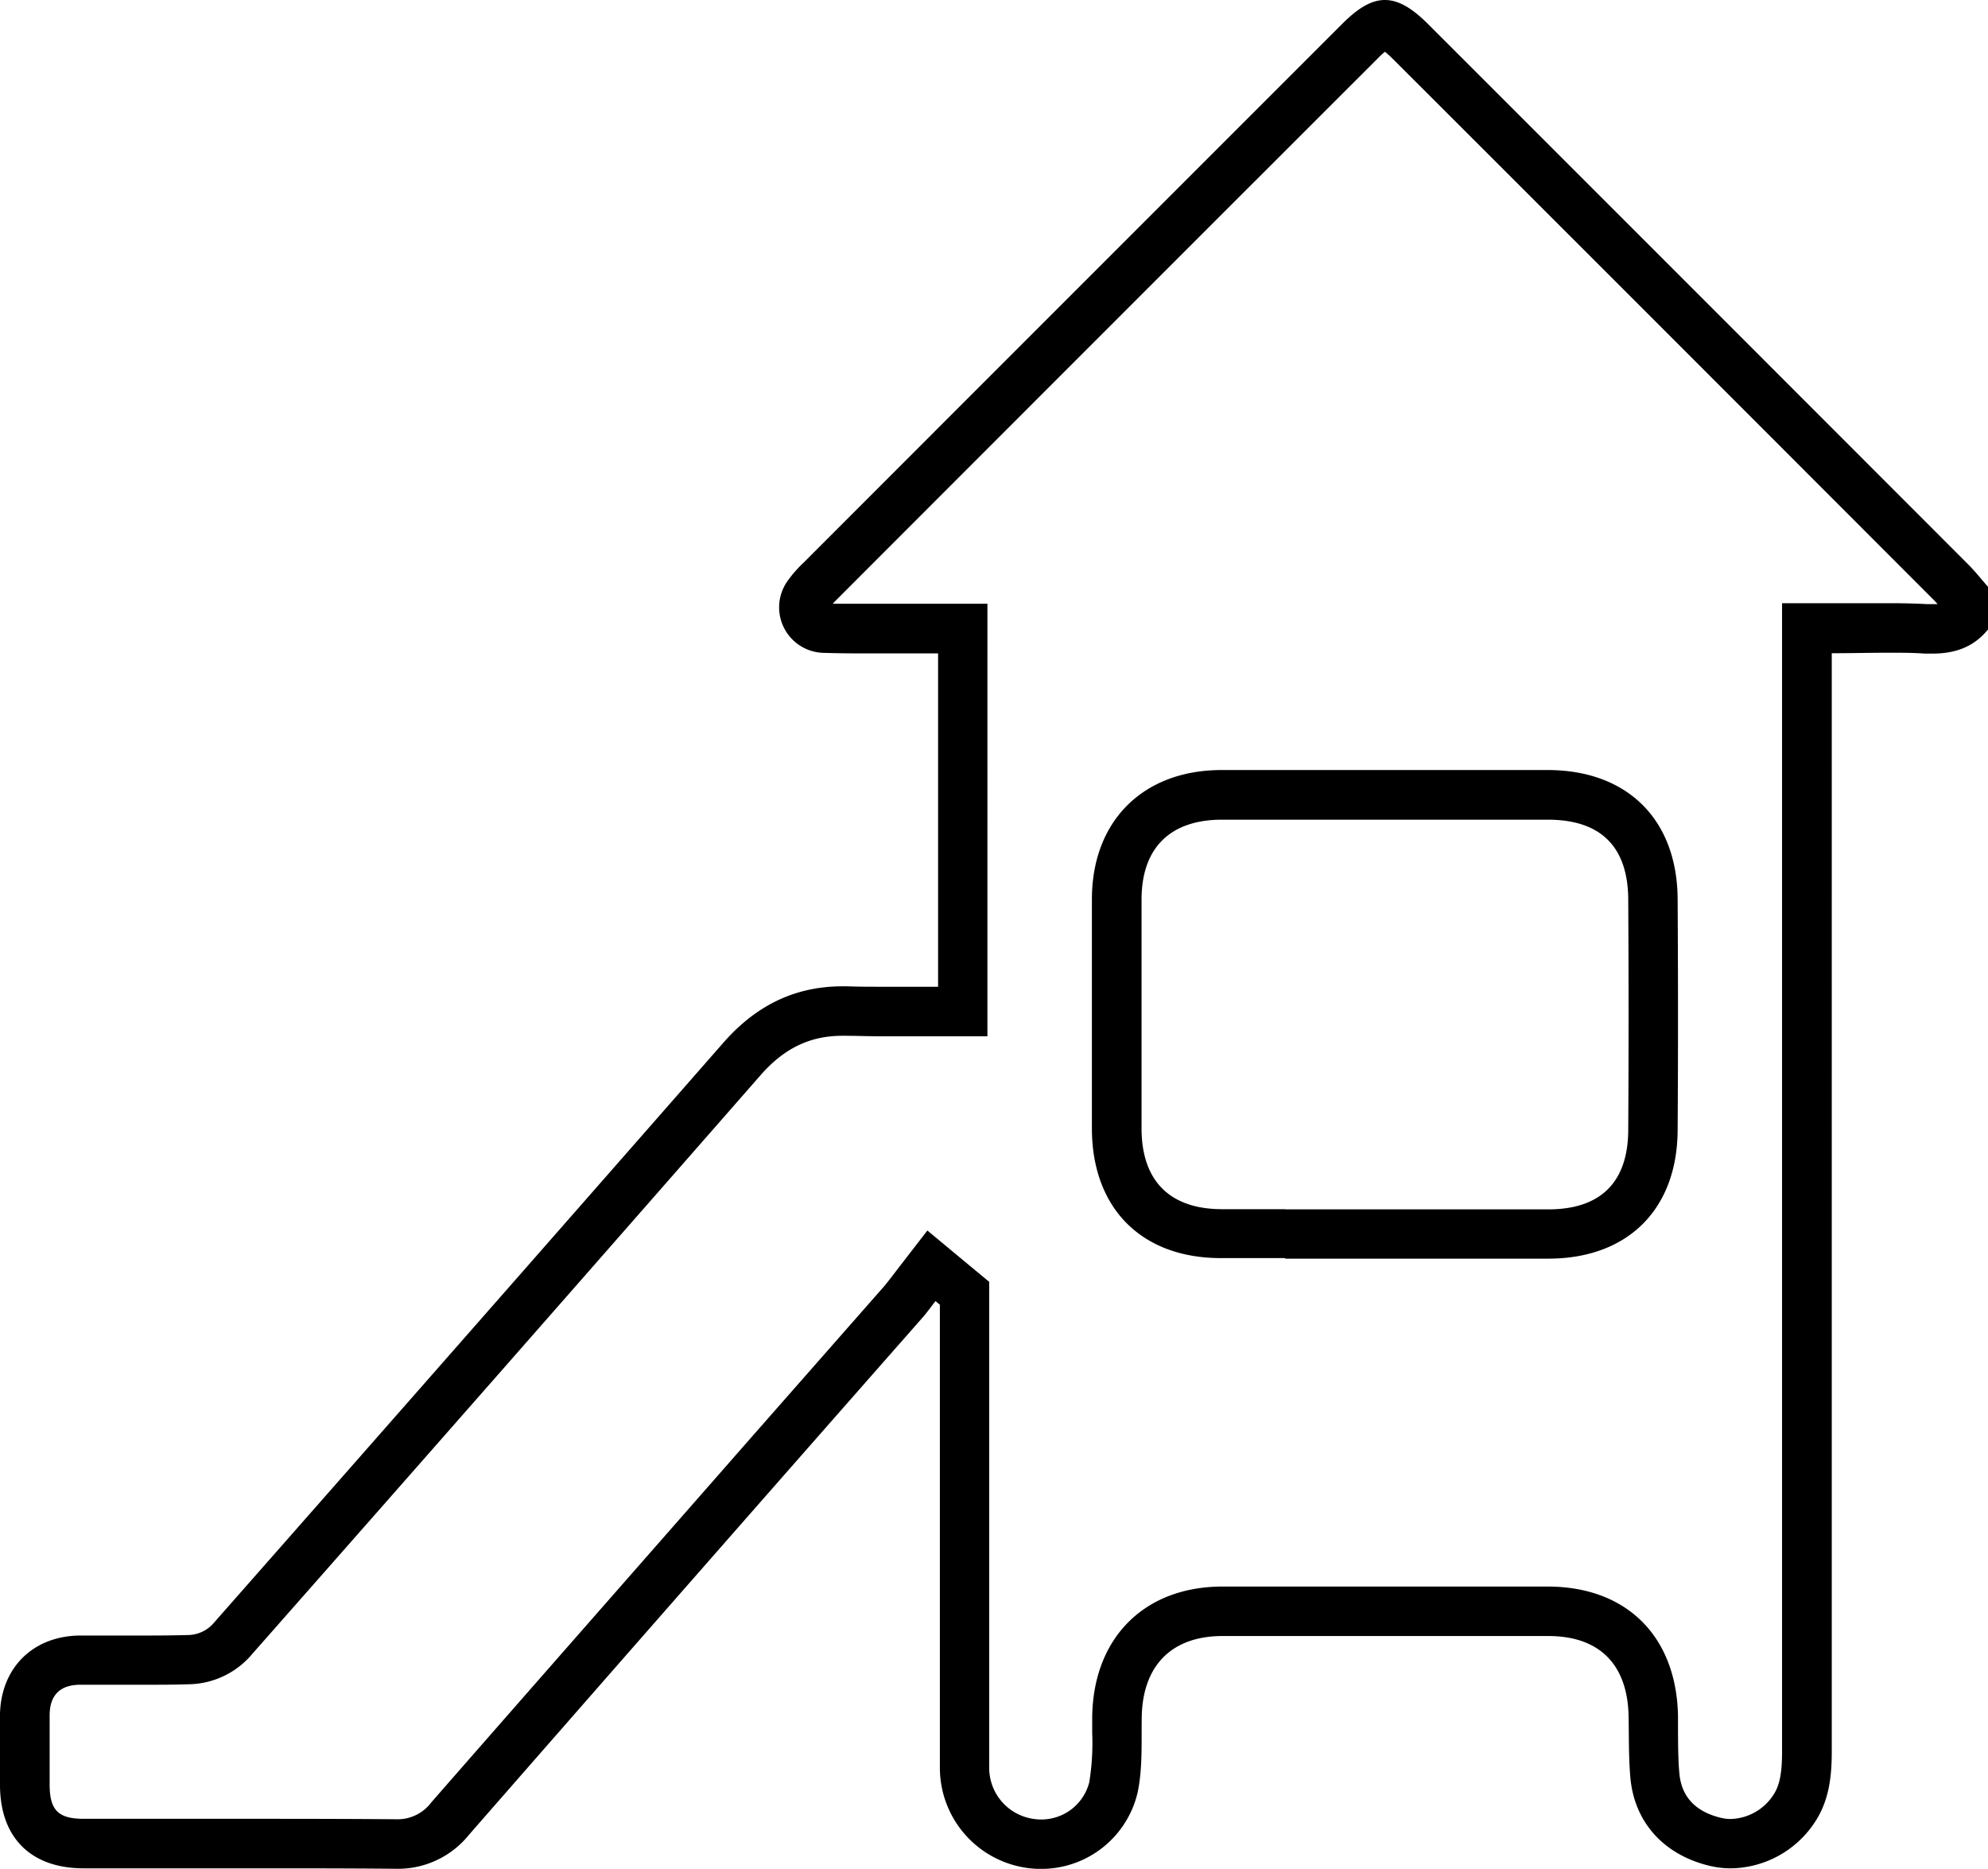 <svg xmlns="http://www.w3.org/2000/svg" viewBox="0 0 321.55 302.23"><title>Recurso 25</title><g id="Capa_2" data-name="Capa 2"><g id="Capa_1-2" data-name="Capa 1"><path d="M224,8.37a14.84,14.84,0,0,1,1.33,1.2Q269,53.19,312.58,96.83c.27.26.54.56.82.87-.26,0-.54,0-.88,0s-.51,0-.79,0c-1.86-.1-3.85-.15-6.25-.15-1.51,0-3,0-4.57,0s-3.08,0-4.67,0h-8V283.26c0,3.58-.41,5.58-1.47,7.12a8.52,8.52,0,0,1-6.84,3.79,6.86,6.86,0,0,1-1.63-.2c-4.05-1-6.29-3.36-6.66-7.08-.2-2.07-.21-4.28-.23-6.62,0-.92,0-1.85,0-2.78-.25-12.86-8.3-20.87-21-20.91-9.13,0-18.11,0-26.67,0-8.89,0-17.69,0-26.13,0-12.55.05-20.78,8.32-20.95,21.07,0,.88,0,1.76,0,2.65a39.39,39.39,0,0,1-.48,7.95,8,8,0,0,1-7.81,6,6.63,6.63,0,0,1-1-.07A8.33,8.33,0,0,1,160,286c0-17.18,0-34.64,0-51.53q0-10,0-20v-7.17l-2.9-2.4-.36-.3-.35-.29L150,199,145,205.47l-.76,1c-.41.54-.79,1-1.13,1.43L121.7,232.25c-17,19.39-34.63,39.44-51.91,59.2A6.83,6.83,0,0,1,64,294.21h-.1c-6.36-.05-13.35-.07-22-.07H13.56c-4.11,0-5.5-1.37-5.53-5.43v-1.45c0-3.28,0-6.67,0-10,.06-3.14,1.7-4.76,4.86-4.8,1.39,0,2.79,0,4.18,0h6.57c2,0,4.58,0,7.27-.09A13.67,13.67,0,0,0,40.34,268C66.21,238.66,93.26,207.87,123,173.9c3.81-4.36,8-6.39,13.23-6.39h.6c1.71,0,3.52.08,5.71.08l4.55,0,4.62,0h8V97.64H144.05l-4.19,0c-2,0-3.65,0-5.17,0,.29-.32.61-.64.87-.9q43.6-43.64,87.24-87.25A14.88,14.88,0,0,1,224,8.37M207.88,203.55h32.23c4,0,7.39,0,10.51,0,12.71-.08,20.65-8,20.73-20.74.08-12,.08-24.28,0-37.43-.08-12.84-8.12-20.83-21-20.85q-13.1,0-26.21,0t-26.53,0c-12.73,0-21,8.24-21,20.93,0,11.82,0,23.94,0,37,0,12.91,8,21,20.85,21l10.39,0M224,0c-2.16,0-4.31,1.27-6.85,3.81Q173.52,47.43,129.9,91.07a19.35,19.35,0,0,0-2.65,3.08,7.36,7.36,0,0,0,5.94,11.43c2.22.07,4.45.09,6.67.09,2.83,0,5.65,0,8.48,0h3.39v53.91c-3.13,0-6.17,0-9.17,0-1.84,0-3.66,0-5.48-.07l-.83,0c-7.82,0-14.08,3.22-19.25,9.12q-41.27,47.1-82.66,94.1a5.63,5.63,0,0,1-3.66,1.68c-2.34.07-4.68.09-7,.09l-6.57,0-4.29,0C5.31,264.62.19,269.72,0,277.16,0,281,0,284.9,0,288.77c.05,8.44,5,13.37,13.52,13.38h2.6l25.7,0c7.31,0,14.63,0,21.94.07H64a14.74,14.74,0,0,0,11.85-5.49q36.57-41.84,73.28-83.55c.78-.88,1.46-1.84,2.18-2.77l.71.59v3.41q0,35.81,0,71.59a16.37,16.37,0,0,0,14.29,16.11,15.12,15.12,0,0,0,2,.13A16,16,0,0,0,184,289.91c.83-3.92.61-8.09.67-12.15.11-8.29,4.73-13.15,13-13.18q13.05,0,26.1,0,13.32,0,26.65,0c8.34,0,12.87,4.66,13,13.07.06,3.34,0,6.7.3,10,.71,7.17,5.48,12.32,12.74,14.08a15,15,0,0,0,3.51.42,16.5,16.5,0,0,0,13.43-7.25c2.44-3.55,2.88-7.53,2.88-11.66V105.64c3.19,0,6.24-.08,9.24-.08,1.95,0,3.89,0,5.81.14l1.23,0c3.58,0,6.64-1,9-3.91V94.91c-1.1-1.25-2.13-2.56-3.31-3.73Q274.64,47.53,231,3.91C228.39,1.3,226.19,0,224,0ZM207.88,195.55l-10.34,0c-8.39-.05-12.89-4.63-12.9-13.05q0-18.51,0-37c0-8.35,4.59-12.93,13-12.94q13.26,0,26.52,0,13.1,0,26.2,0c8.54,0,12.95,4.35,13,12.89q.11,18.68,0,37.34c-.05,8.39-4.45,12.74-12.78,12.79l-10.46,0-16.21,0-16,0Z"/></g></g></svg>